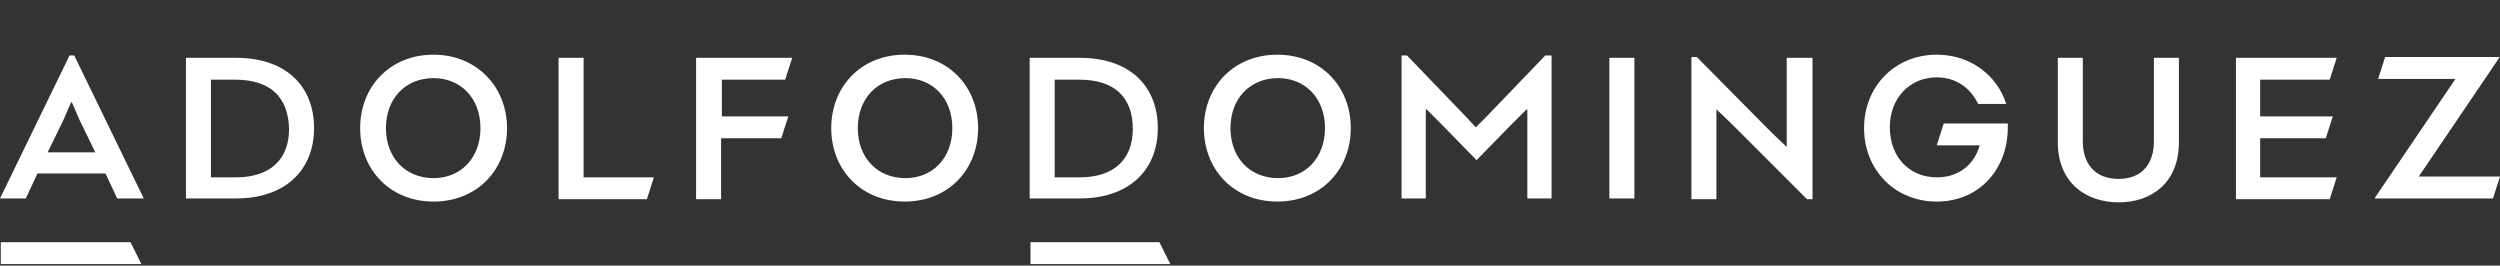 <?xml version="1.0" encoding="utf-8"?>
<!-- Generator: Adobe Illustrator 26.0.1, SVG Export Plug-In . SVG Version: 6.00 Build 0)  -->
<svg version="1.1" id="Capa_1" xmlns="http://www.w3.org/2000/svg" xmlns:xlink="http://www.w3.org/1999/xlink" x="0px" y="0px"
	 viewBox="0 0 320 34" style="enable-background:new 0 0 320 34;" xml:space="preserve">
<rect x="0" y="0" width="320" height="34" fill="#333333" stroke="none"/>
<style type="text/css">
	.st0{fill-rule:evenodd;clip-rule:evenodd;fill:#FFFFFF;}
</style>
<g transform="translate(0 7)">
	<path class="st0" d="M12.2,12.5l-2-4.1c-0.5-1.2-1-2.3-1-2.3H9.1l-1,2.3l-2,4.1H12.2L12.2,12.5z M13.5,15.2H4.8l-1.5,3.2H0L8.9,0.1
		h0.6l8.9,18.3H15L13.5,15.2z M30.1,3.2H27v12.5h3.2c4.5,0,6.8-2.4,6.8-6.2C36.9,5.5,34.7,3.2,30.1,3.2L30.1,3.2z M23.8,0.4h6.4
		c6.5,0,10,3.7,10,9s-3.6,9-10,9h-6.4L23.8,0.4L23.8,0.4z M61.5,9.4c0-3.8-2.5-6.4-6-6.4c-3.6,0-6.1,2.6-6.1,6.4s2.5,6.4,6.1,6.4
		C59,15.8,61.5,13.2,61.5,9.4 M64.9,9.4c0,5.3-3.8,9.4-9.4,9.4s-9.4-4.1-9.4-9.4S49.9,0,55.5,0C61,0,64.9,4.1,64.9,9.4 M71.5,18.4
		v-18h3.2v15.3h9l-0.9,2.8H71.5V18.4z M89.3,0.4h12.1l-0.9,2.8h-8.1v4.7h8.5l-0.9,2.8h-7.7v7.8h-3.2V0.4H89.3z M121.9,9.4
		c0-3.8-2.5-6.4-6-6.4c-3.6,0-6.1,2.6-6.1,6.4s2.5,6.4,6.1,6.4C119.4,15.8,121.9,13.2,121.9,9.4 M125.2,9.4c0,5.3-3.8,9.4-9.4,9.4
		s-9.4-4.1-9.4-9.4s3.8-9.4,9.4-9.4C121.4,0,125.2,4.1,125.2,9.4 M138.2,3.2H135v12.5h3.2c4.5,0,6.8-2.4,6.8-6.2
		C145,5.5,142.7,3.2,138.2,3.2z M131.8,0.4h6.4c6.5,0,10,3.7,10,9s-3.6,9-10,9h-6.4V0.4L131.8,0.4z M169.6,9.4c0-3.8-2.5-6.4-6-6.4
		c-3.6,0-6.1,2.6-6.1,6.4s2.5,6.4,6.1,6.4C167.1,15.8,169.6,13.2,169.6,9.4 M172.9,9.4c0,5.3-3.8,9.4-9.4,9.4
		c-5.6,0-9.4-4.1-9.4-9.4s3.8-9.4,9.4-9.4C169.1,0,172.9,4.1,172.9,9.4 M198.6,0.1v18.3h-3.1v-7.6c0-2.2,0-3.8,0-3.8h-0.1l-2.2,2.2
		l-4.2,4.3l0,0l-4.2-4.3L182.6,7h-0.1c0,0,0,1.6,0,3.8v7.6h-3.1V0.1h0.7l7.6,7.9l1.2,1.3l1.3-1.3l7.6-7.9L198.6,0.1L198.6,0.1z"/>
	<path class="st0" d="M206,18.4h3.2v-18H206V18.4z M232,0.4v18.1h-0.7l-9-9C220.8,8,219.7,7,219.7,7l0,0c0,0,0,1.1,0,2.5v9h-3.2V0.3
		h0.7l8.9,9c1.4,1.4,2.6,2.5,2.6,2.5l0,0c0,0,0-1.5,0-2.5V0.4H232L232,0.4z M247.9,18.8c-5.4,0-9.3-4.1-9.3-9.4s3.9-9.4,9.3-9.4
		c4.3,0,7.7,2.6,8.9,6.3h-3.6c-1-2.1-2.9-3.4-5.3-3.4c-3.4,0-6,2.6-6,6.4c0,3.9,2.6,6.4,6,6.4c2.8,0,4.8-1.6,5.5-4.1h-5.5l0.9-2.8
		h8.2v0.5C257,14.6,253.4,18.8,247.9,18.8 M278.9,0.4v10.8c0,5.2-3.5,7.7-7.7,7.7s-7.8-2.5-7.8-7.7V0.4h3.2v10.7
		c0,2.8,1.5,4.8,4.6,4.8s4.5-2.1,4.5-4.8V0.4H278.9z M286.2,18.4v-18h12.9l-0.9,2.8h-8.9v4.7h9.3l-0.9,2.8h-8.4v5h9.8l-0.9,2.8h-12
		V18.4z M320,15.6l-0.9,2.8H304v-0.1l10.3-15.2h-9.9l0.9-2.8h14.6v0.1l-10.3,15.2C309.6,15.6,320,15.6,320,15.6z M0.1,24h16.6
		l1.4,2.8h-18V24z M131.8,24h16.6l1.4,2.8h-17.9V24H131.8z"/>
</g>
</svg>
